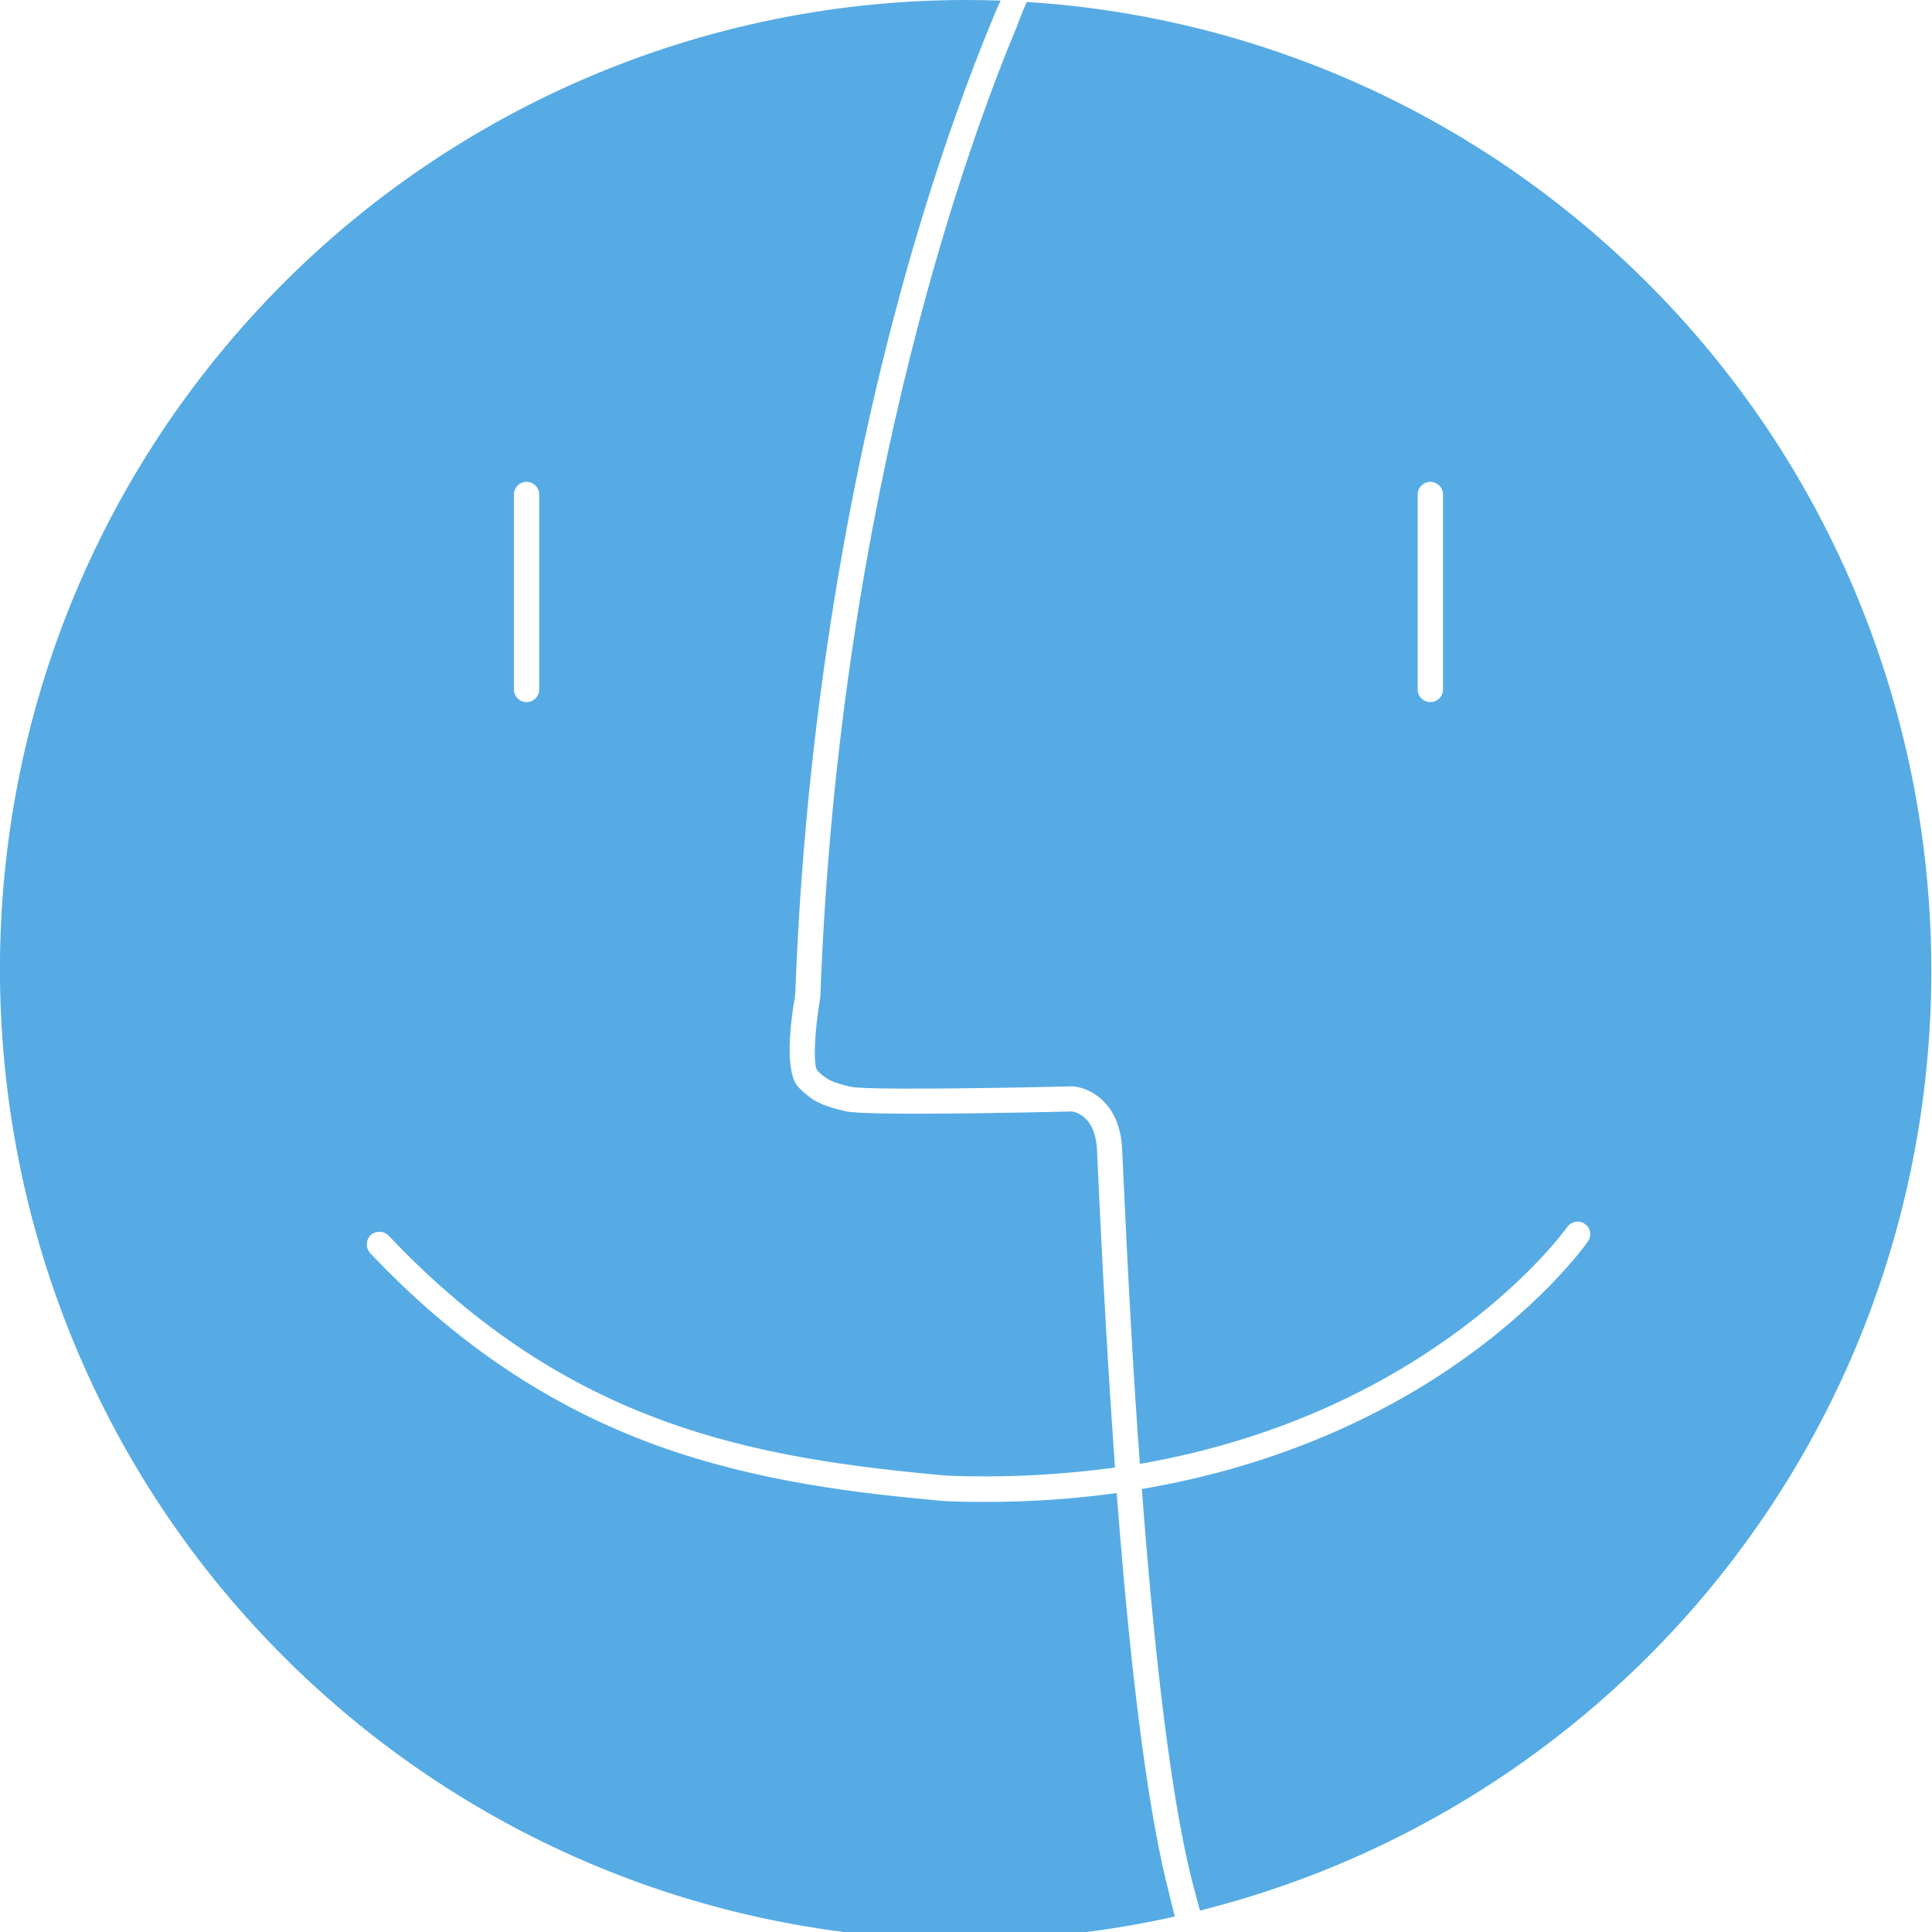 <?xml version="1.0" encoding="UTF-8"?>
<!DOCTYPE svg PUBLIC "-//W3C//DTD SVG 1.1//EN" "http://www.w3.org/Graphics/SVG/1.1/DTD/svg11.dtd">
<svg version="1.1" xmlns="http://www.w3.org/2000/svg" xmlns:xlink="http://www.w3.org/1999/xlink" width="100" height="100"  xml:space="preserve" id="mac">
    <!-- Generated by PaintCode - http://www.paintcodeapp.com -->
    <g id="mac-group4">
        <path id="mac-bezier" stroke="none" fill="rgb(86, 171, 228)" d="M 83.18,12.67 C 74.82,5.2 64.25,0.8 53.15,0.1 52.88,0.67 52.64,1.36 52.61,1.43 50.45,6.58 43.43,25.18 42.46,51.59 L 42.45,51.68 C 42.17,53.31 42.08,55.04 42.29,55.4 42.8,55.9 43.04,56.01 44.03,56.25 44.67,56.41 50.41,56.35 55.48,56.23 L 55.51,56.23 55.54,56.23 C 56.37,56.29 57.96,57.04 58.08,59.45 58.09,59.65 58.11,60.02 58.13,60.54 58.4,66.42 58.68,71.46 59,75.77 74.23,73.13 81.04,63.63 81.12,63.51 81.33,63.22 81.73,63.14 82.03,63.35 82.33,63.55 82.4,63.96 82.19,64.26 82.09,64.4 79.61,67.92 74.26,71.35 70.87,73.52 65.83,75.93 59.1,77.07 59.94,88.18 60.89,94.21 61.73,97.47 61.75,97.56 61.94,98.26 62.11,98.89 71.79,96.47 80.63,91.15 87.39,83.53 105.68,62.84 103.8,31.05 83.18,12.67 Z M 74.69,35.69 C 74.69,36.05 74.39,36.34 74.03,36.34 73.68,36.34 73.38,36.05 73.38,35.69 L 73.38,25.59 C 73.38,25.23 73.68,24.94 74.03,24.94 74.39,24.94 74.69,25.23 74.69,25.59 L 74.69,35.69 Z M 74.69,35.69" />
        <path id="mac-bezier2" stroke="none" fill="rgb(86, 171, 228)" d="M 60.47,97.83 C 59.62,94.51 58.65,88.42 57.8,77.28 55.69,77.57 53.43,77.74 51,77.74 50.34,77.74 49.65,77.73 48.96,77.7 L 48.93,77.7 C 44.44,77.3 39.22,76.7 34.03,74.83 28.46,72.81 23.59,69.55 19.16,64.86 18.92,64.6 18.93,64.19 19.18,63.93 19.45,63.69 19.86,63.7 20.11,63.95 29.48,73.87 39.14,75.49 49.03,76.38 52.17,76.5 55.06,76.32 57.71,75.96 57.4,71.6 57.1,66.51 56.83,60.58 56.81,60.07 56.79,59.7 56.78,59.5 56.69,57.76 55.65,57.55 55.48,57.53 53.61,57.57 44.78,57.78 43.72,57.51 42.67,57.25 42.13,57.08 41.35,56.3 40.59,55.54 40.9,52.98 41.16,51.49 41.76,35.11 44.69,21.83 47.04,13.59 48.72,7.72 50.34,3.49 51.27,1.25 51.29,1.21 51.53,0.58 51.79,0.03 51.19,0.01 50.59,-0 50,-0 35.71,-0 22.08,6.14 12.59,16.87 -5.72,37.56 -3.84,69.35 16.78,87.73 25.94,95.9 37.73,100.4 49.97,100.4 L 49.97,100.4 C 53.64,100.4 57.27,99.99 60.81,99.2 60.66,98.61 60.48,97.9 60.47,97.83 Z M 26.6,25.59 C 26.6,25.23 26.9,24.94 27.25,24.94 27.61,24.94 27.91,25.23 27.91,25.59 L 27.91,35.69 C 27.91,36.05 27.61,36.34 27.25,36.34 26.9,36.34 26.6,36.05 26.6,35.69 L 26.6,25.59 Z M 26.6,25.59" />
    </g>
</svg>
